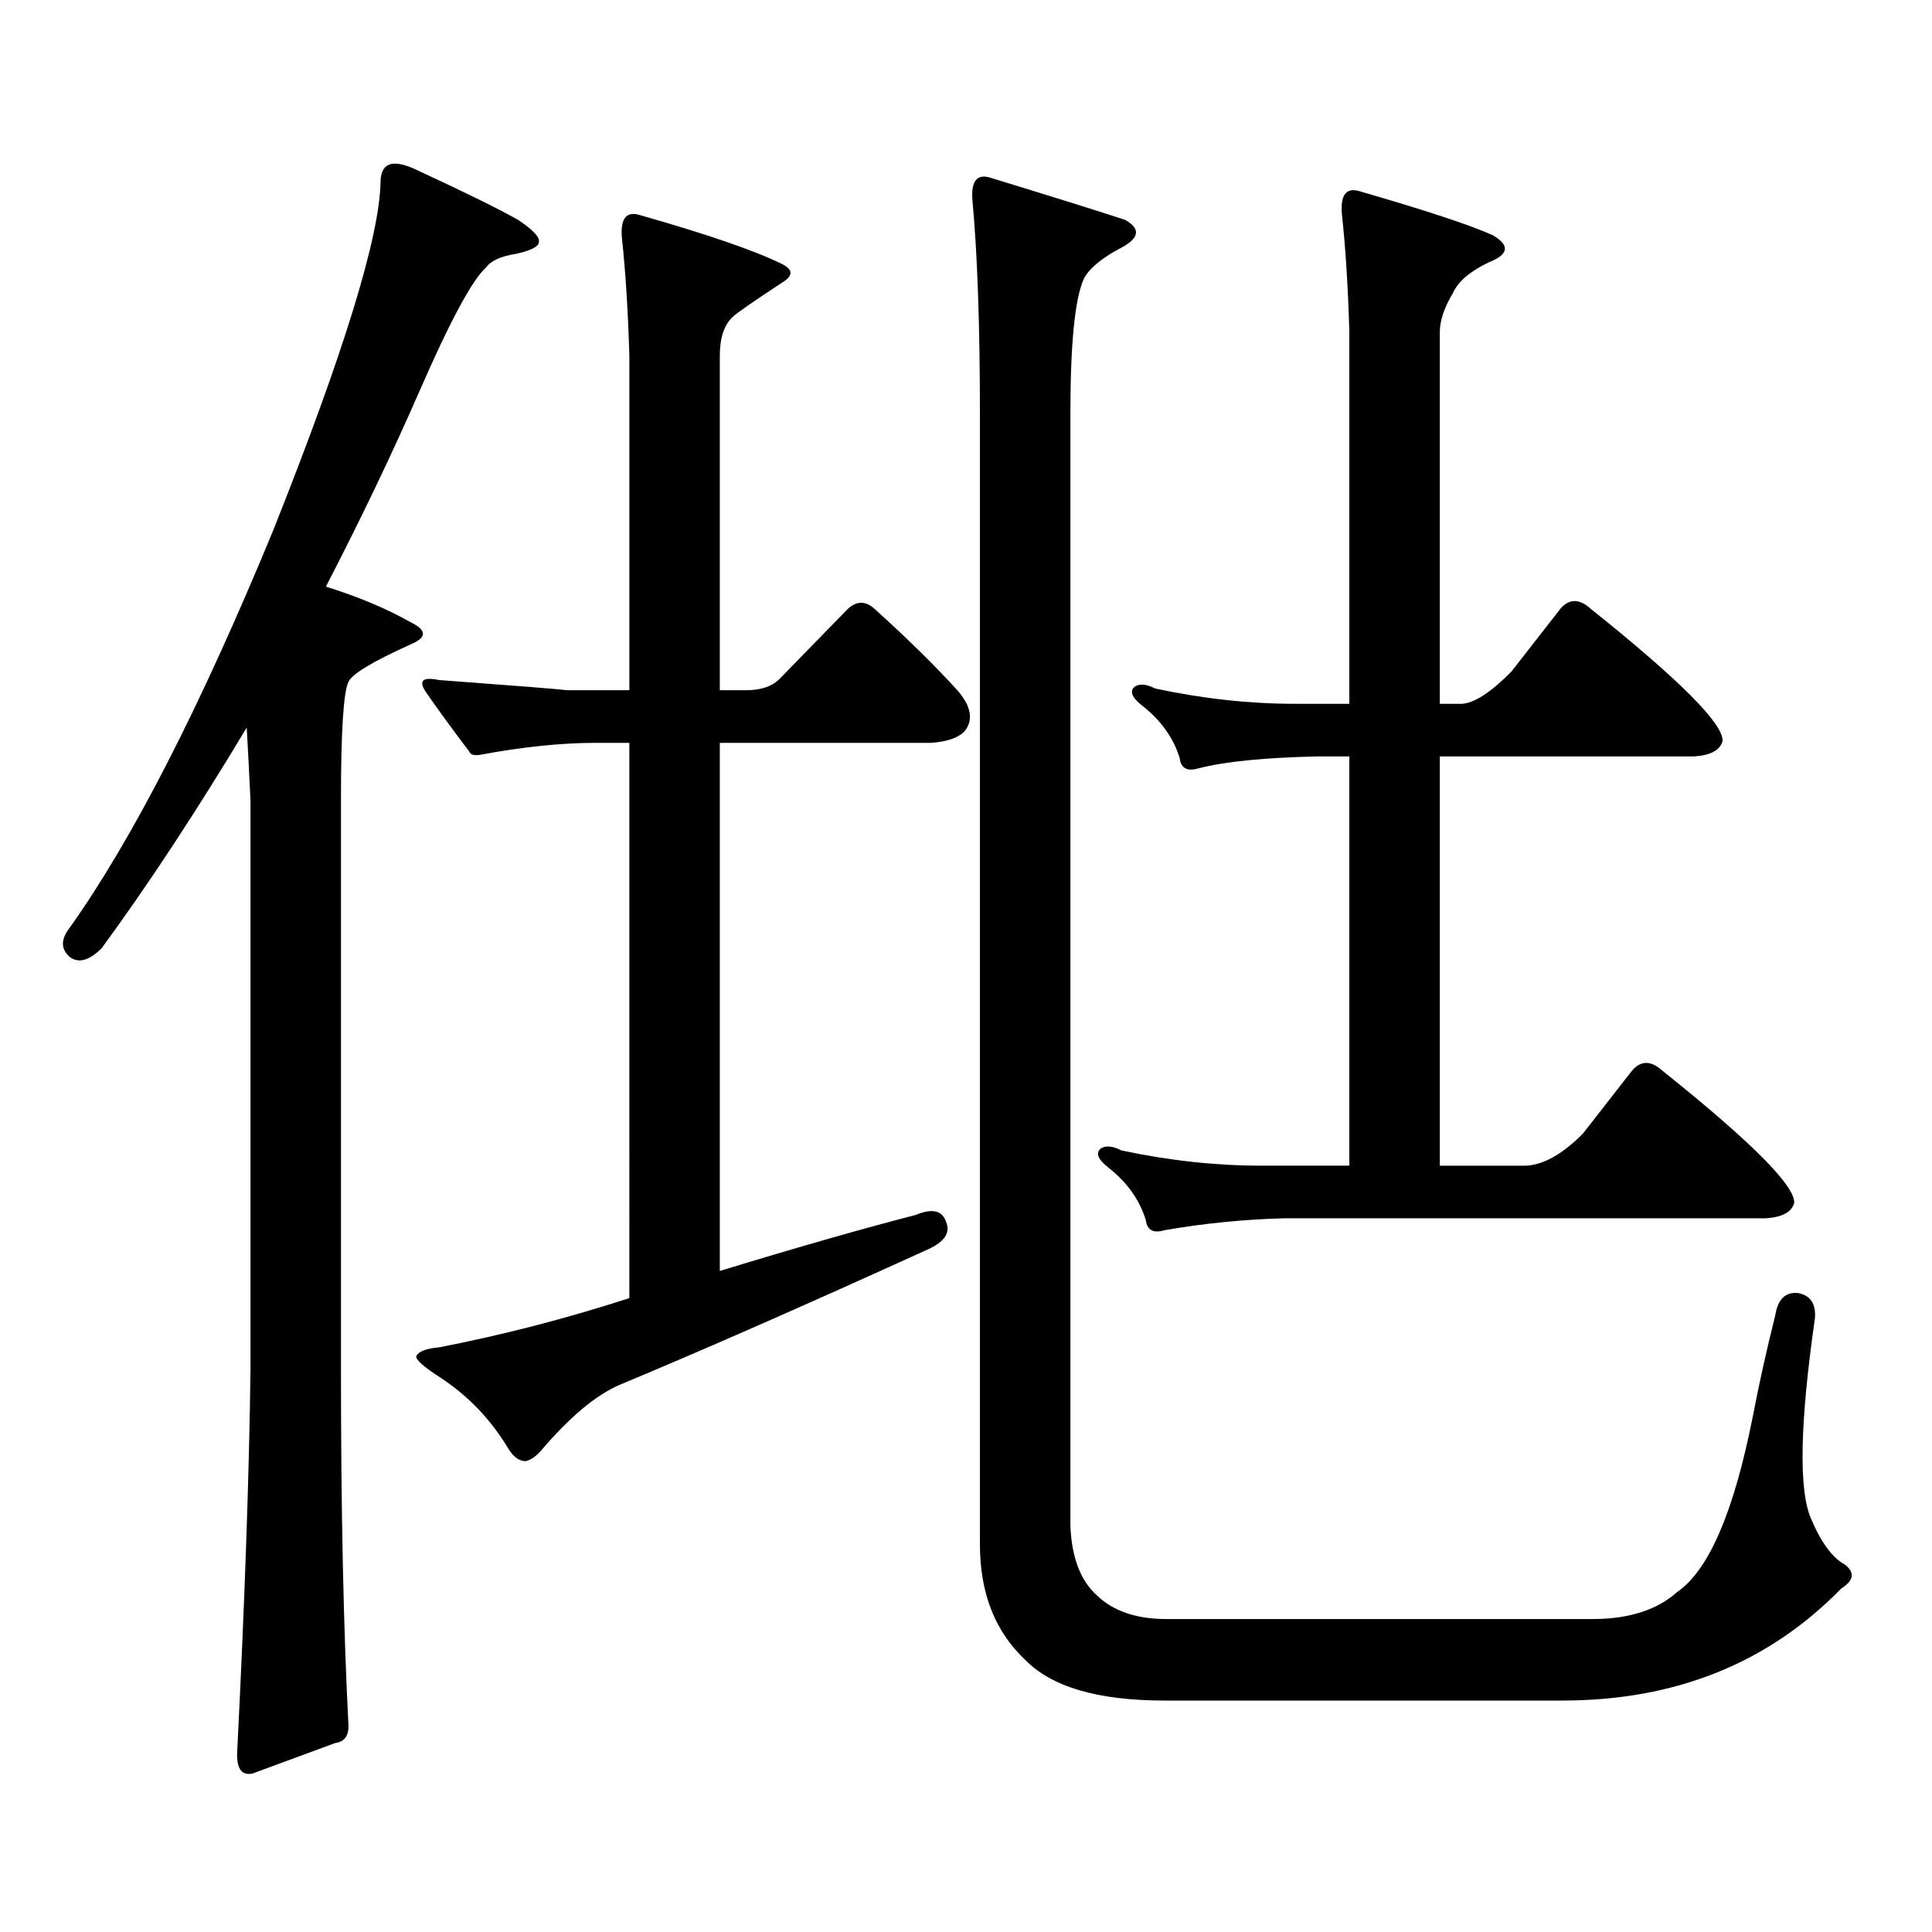 <?xml version="1.0" encoding="utf-8"?>
<!-- Generator: Adobe Illustrator 16.0.0, SVG Export Plug-In . SVG Version: 6.00 Build 0)  -->
<!DOCTYPE svg PUBLIC "-//W3C//DTD SVG 1.1//EN" "http://www.w3.org/Graphics/SVG/1.1/DTD/svg11.dtd">
<svg version="1.1" id="图层_1" xmlns="http://www.w3.org/2000/svg" xmlns:xlink="http://www.w3.org/1999/xlink" x="0px" y="0px"
	 width="1000px" height="1000px" viewBox="0 0 1000 1000" enable-background="new 0 0 1000 1000" xml:space="preserve">
<path d="M196.971,94.461c0-9.957,5.854-12.305,17.561-7.031c25.365,11.728,43.246,20.517,53.657,26.367
	c7.805,5.273,11.372,9.091,10.731,11.426c0,2.348-3.902,4.395-11.707,6.152c-7.805,1.181-13.018,3.516-15.609,7.031
	c-7.164,6.454-18.536,27.548-34.146,63.281c-14.313,32.821-30.578,66.797-48.779,101.953c16.905,5.273,31.539,11.426,43.901,18.457
	c8.445,4.105,8.445,7.91,0,11.426c-19.512,8.789-30.243,15.243-32.194,19.336c-2.606,5.273-3.902,25.79-3.902,61.523v294.434
	c0,73.237,1.296,134.761,3.902,184.57c0,5.273-2.286,8.198-6.829,8.789l-42.926,15.82c-5.854,1.167-8.46-2.939-7.805-12.305
	c3.902-77.935,6.174-143.551,6.829-196.875V414.383c-0.655-14.063-1.311-26.656-1.951-37.793
	c-26.021,43.368-51.065,81.449-75.12,114.258c-6.509,6.454-12.042,7.91-16.585,4.395c-4.558-4.093-4.558-9.078,0-14.941
	c32.515-45.703,67.636-114.258,105.363-205.664C177.779,183.23,196.315,123.176,196.971,94.461z M308.188,384.5
	c-17.561,0-37.407,2.06-59.511,6.152c-3.262,0.59-5.213,0-5.854-1.758c-8.46-11.124-15.944-21.383-22.438-30.762
	c-3.902-5.851-1.631-7.91,6.829-6.152c39.664,2.938,61.782,4.696,66.34,5.273h32.194V184.109
	c-0.655-22.852-1.951-43.355-3.902-61.523c-0.655-9.366,2.271-13.184,8.78-11.426c35.121,9.97,59.831,18.457,74.145,25.488
	c5.854,2.938,5.854,6.152,0,9.668c-14.313,9.379-22.773,15.243-25.365,17.578c-4.558,4.105-6.829,10.849-6.829,20.215v173.145
	h13.658c7.805,0,13.658-2.047,17.561-6.152l35.121-36.035c4.543-4.093,9.101-4.093,13.658,0
	c16.905,15.243,31.219,29.306,42.926,42.188c7.149,8.212,8.445,15.243,3.902,21.094c-3.262,3.516-9.115,5.575-17.561,6.152H372.576
	v273.34c40.319-12.305,74.145-21.973,101.461-29.004c8.445-3.516,13.658-2.335,15.609,3.516c2.592,5.863-0.976,10.849-10.731,14.941
	c-61.797,28.125-114.479,51.278-158.045,69.434c-12.362,5.273-26.021,16.699-40.975,34.277c-2.606,2.938-5.213,4.696-7.805,5.273
	c-3.262,0-6.188-2.047-8.78-6.152c-9.115-15.23-20.822-27.535-35.121-36.914c-9.115-5.851-13.338-9.668-12.683-11.426
	c1.296-2.335,5.198-3.805,11.707-4.395c33.17-6.441,66.005-14.941,98.534-25.488V384.5H308.188z M554.035,789.676
	c0.641,16.396,5.198,28.413,13.658,36.035c8.445,8.198,20.487,12.305,36.097,12.305h220.482c18.856,0,33.49-4.697,43.901-14.063
	c16.25-11.138,29.268-41.309,39.023-90.527c3.247-16.988,7.149-34.566,11.707-52.734c1.296-8.199,5.198-12.003,11.707-11.426
	c6.494,1.181,9.421,5.575,8.78,13.184c-7.805,54.492-8.46,89.058-1.951,103.711c5.198,12.305,11.052,20.215,17.561,23.73
	c5.198,4.092,4.543,8.198-1.951,12.305c-37.728,38.672-85.852,58.008-144.387,58.008H602.814c-34.48,0-58.535-7.031-72.193-21.094
	c-15.609-14.653-23.414-34.58-23.414-59.766V213.992c0-45.703-1.311-82.617-3.902-110.742c-0.655-9.366,2.271-13.184,8.78-11.426
	c34.466,10.547,57.88,17.88,70.242,21.973c8.445,4.696,7.47,9.668-2.927,14.941c-9.756,5.273-15.944,10.547-18.536,15.82
	c-4.558,10.547-6.829,33.7-6.829,69.434V789.676z M819.395,586.648l25.365-32.52c4.543-5.273,9.756-5.273,15.609,0
	c46.173,36.914,68.932,59.766,68.291,68.555c-1.311,4.696-6.188,7.333-14.634,7.91h-249.75c-20.822,0.59-41.31,2.637-61.462,6.152
	c-5.854,1.758-9.115,0-9.756-5.273c-3.262-10.547-9.756-19.625-19.512-27.246c-5.213-4.093-6.509-7.32-3.902-9.668
	c2.592-1.758,6.174-1.456,10.731,0.879c24.71,5.273,48.779,7.91,72.193,7.91h45.853V391.531h-16.585
	c-27.316,0.59-47.804,2.637-61.462,6.152c-5.854,1.758-9.115,0-9.756-5.273c-3.262-10.547-9.756-19.625-19.512-27.246
	c-5.213-4.093-6.509-7.32-3.902-9.668c2.592-1.758,6.174-1.456,10.731,0.879c24.71,5.273,48.779,7.91,72.193,7.91h28.292v-192.48
	c-0.655-22.852-1.951-43.355-3.902-61.523c-0.655-9.366,2.271-13.184,8.78-11.426c34.466,9.97,57.56,17.578,69.267,22.852
	c9.101,5.273,8.445,9.97-1.951,14.063c-9.756,4.696-15.944,9.97-18.536,15.82c-4.558,7.621-6.829,14.364-6.829,20.215v192.48h11.707
	c6.494-0.577,14.954-6.152,25.365-16.699l25.365-32.52c4.543-5.273,9.756-5.273,15.609,0c46.173,36.914,68.932,59.766,68.291,68.555
	c-1.311,4.696-6.188,7.333-14.634,7.91H745.25v211.816h44.877C799.228,602.771,808.983,597.195,819.395,586.648z"/>
</svg>
